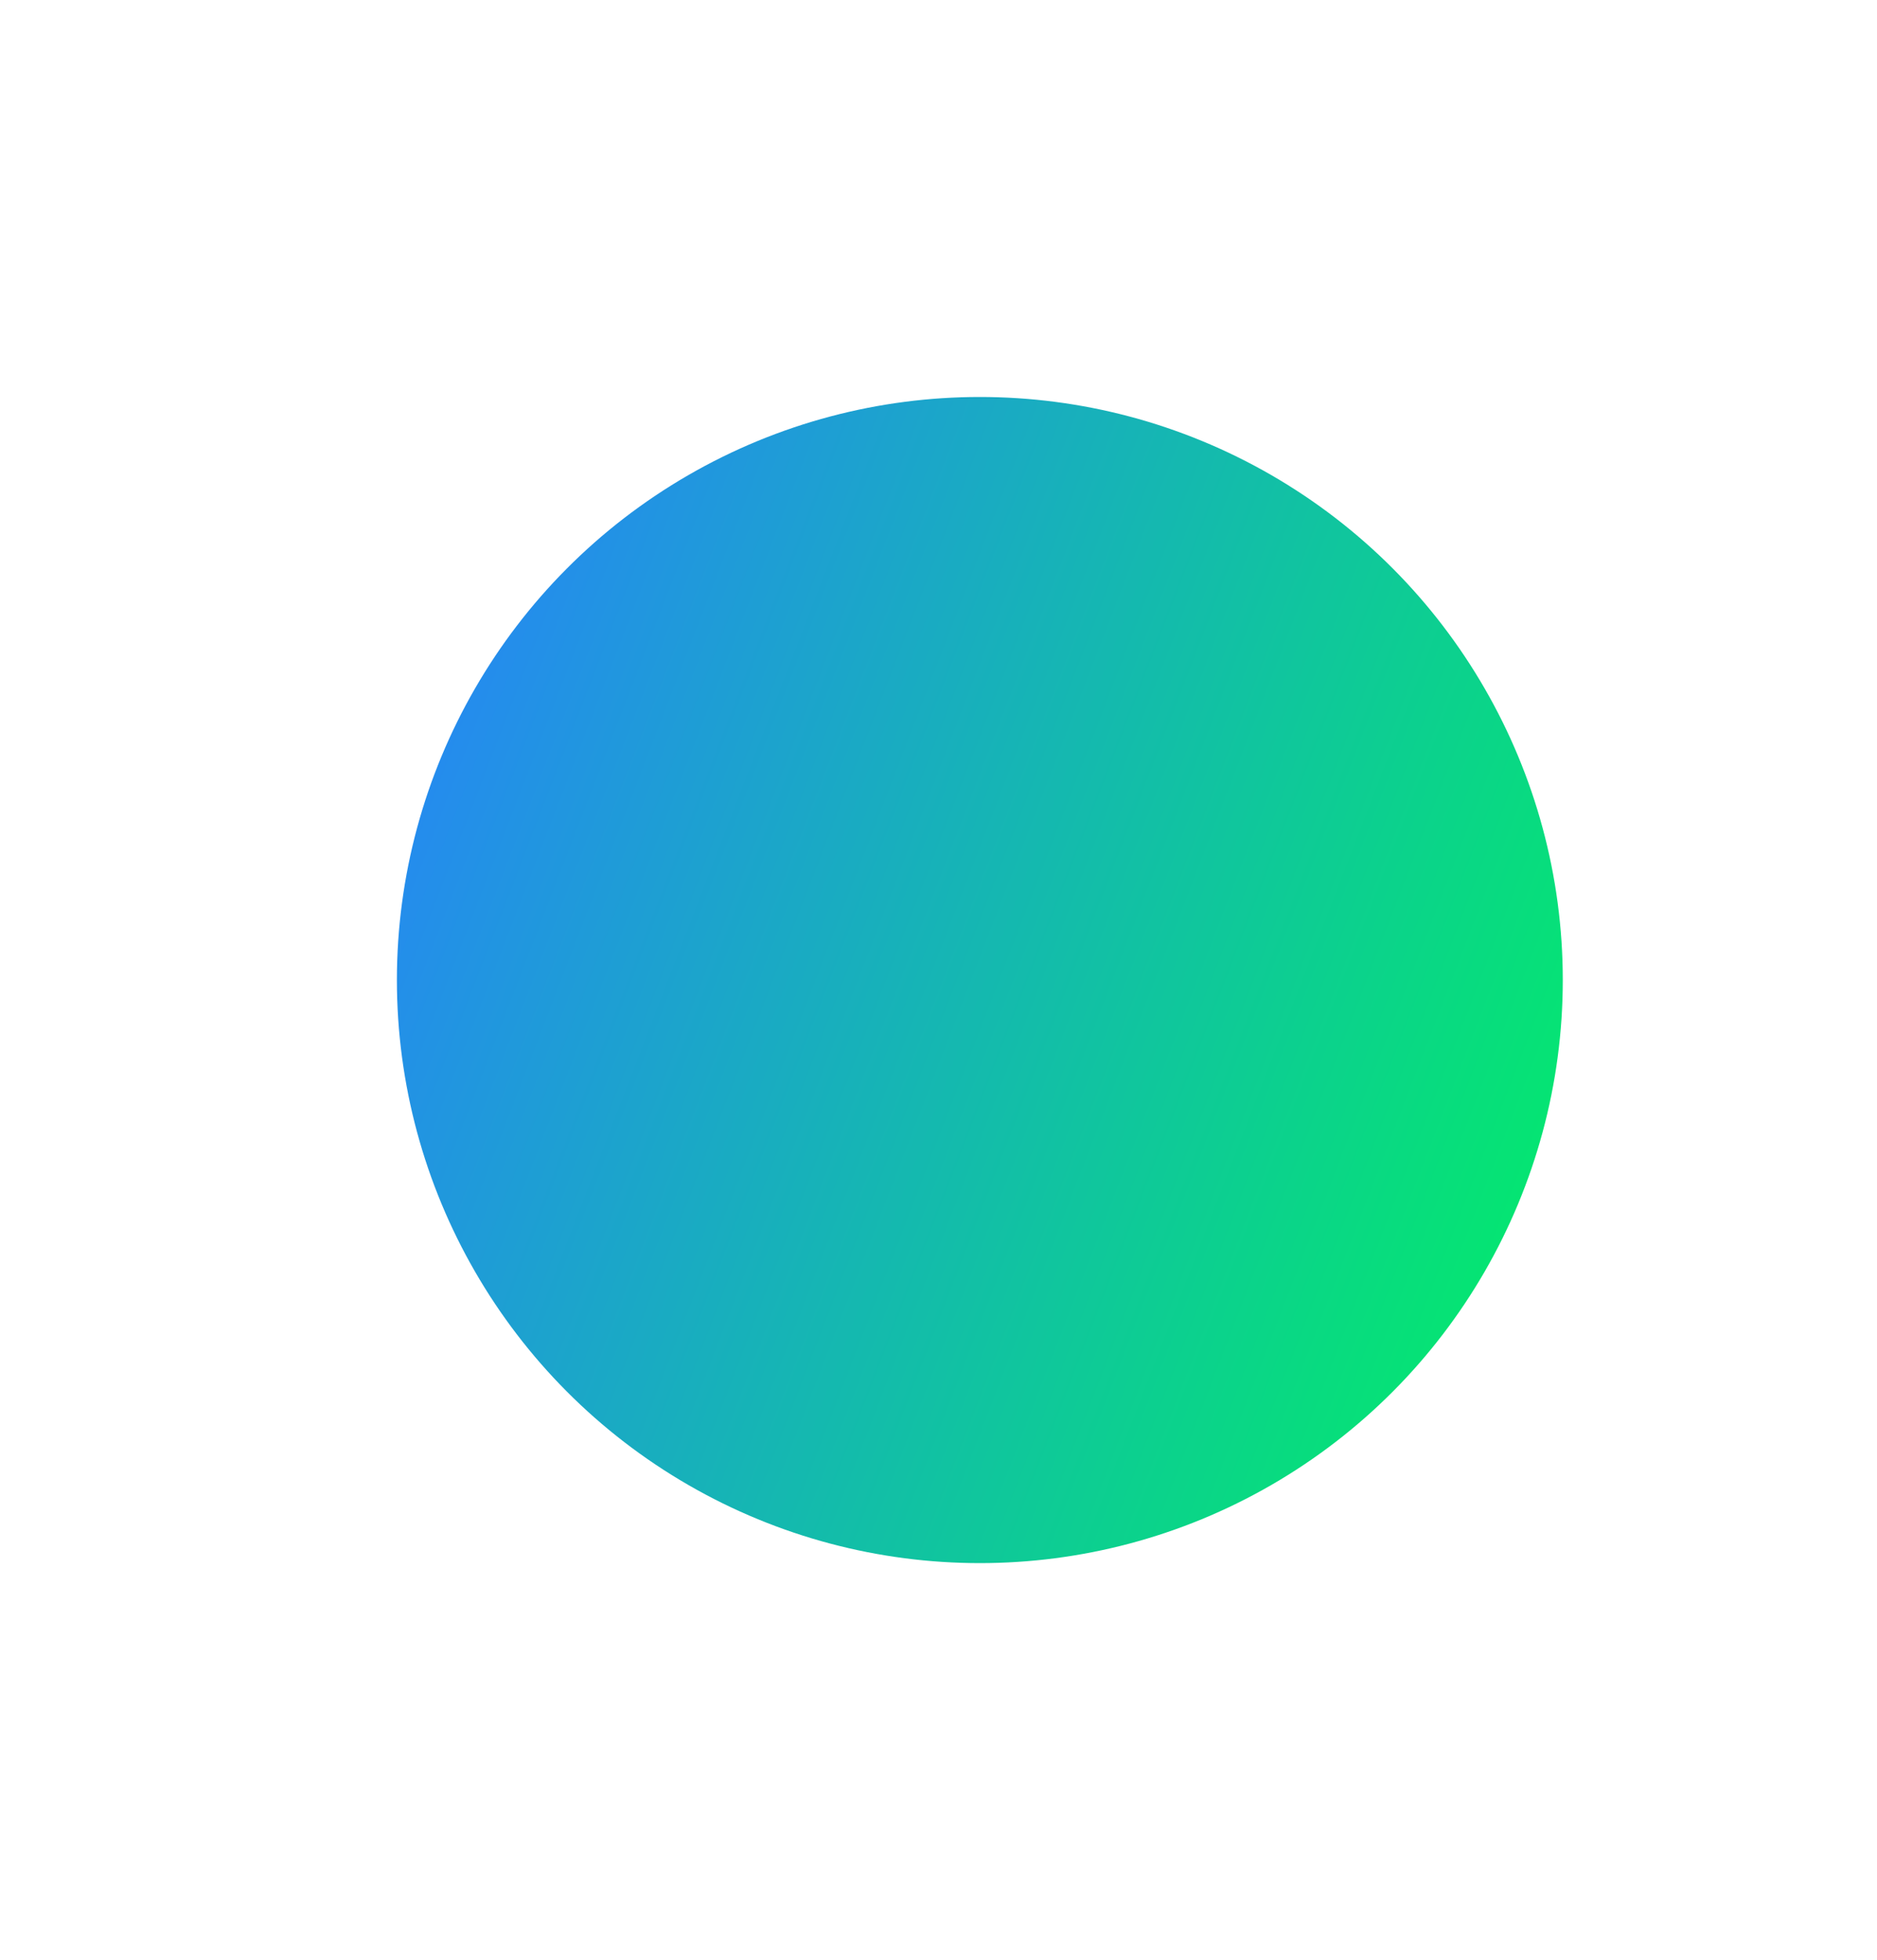 <svg width="227" height="237" viewBox="0 0 227 237" fill="none" xmlns="http://www.w3.org/2000/svg">
<g filter="url(#filter0_f)">
<circle cx="118.5" cy="118.5" r="70.5" fill="url(#paint0_linear)"/>
</g>
<defs>
<filter id="filter0_f" x="0.344" y="0.344" width="236.312" height="236.312" filterUnits="userSpaceOnUse" color-interpolation-filters="sRGB">
<feFlood flood-opacity="0" result="BackgroundImageFix"/>
<feBlend mode="normal" in="SourceGraphic" in2="BackgroundImageFix" result="shape"/>
<feGaussianBlur stdDeviation="23.828" result="effect1_foregroundBlur"/>
</filter>
<linearGradient id="paint0_linear" x1="48" y1="48" x2="219.196" y2="113.963" gradientUnits="userSpaceOnUse">
<stop stop-color="#297FFF"/>
<stop offset="1" stop-color="#00F260"/>
</linearGradient>
</defs>
</svg>
